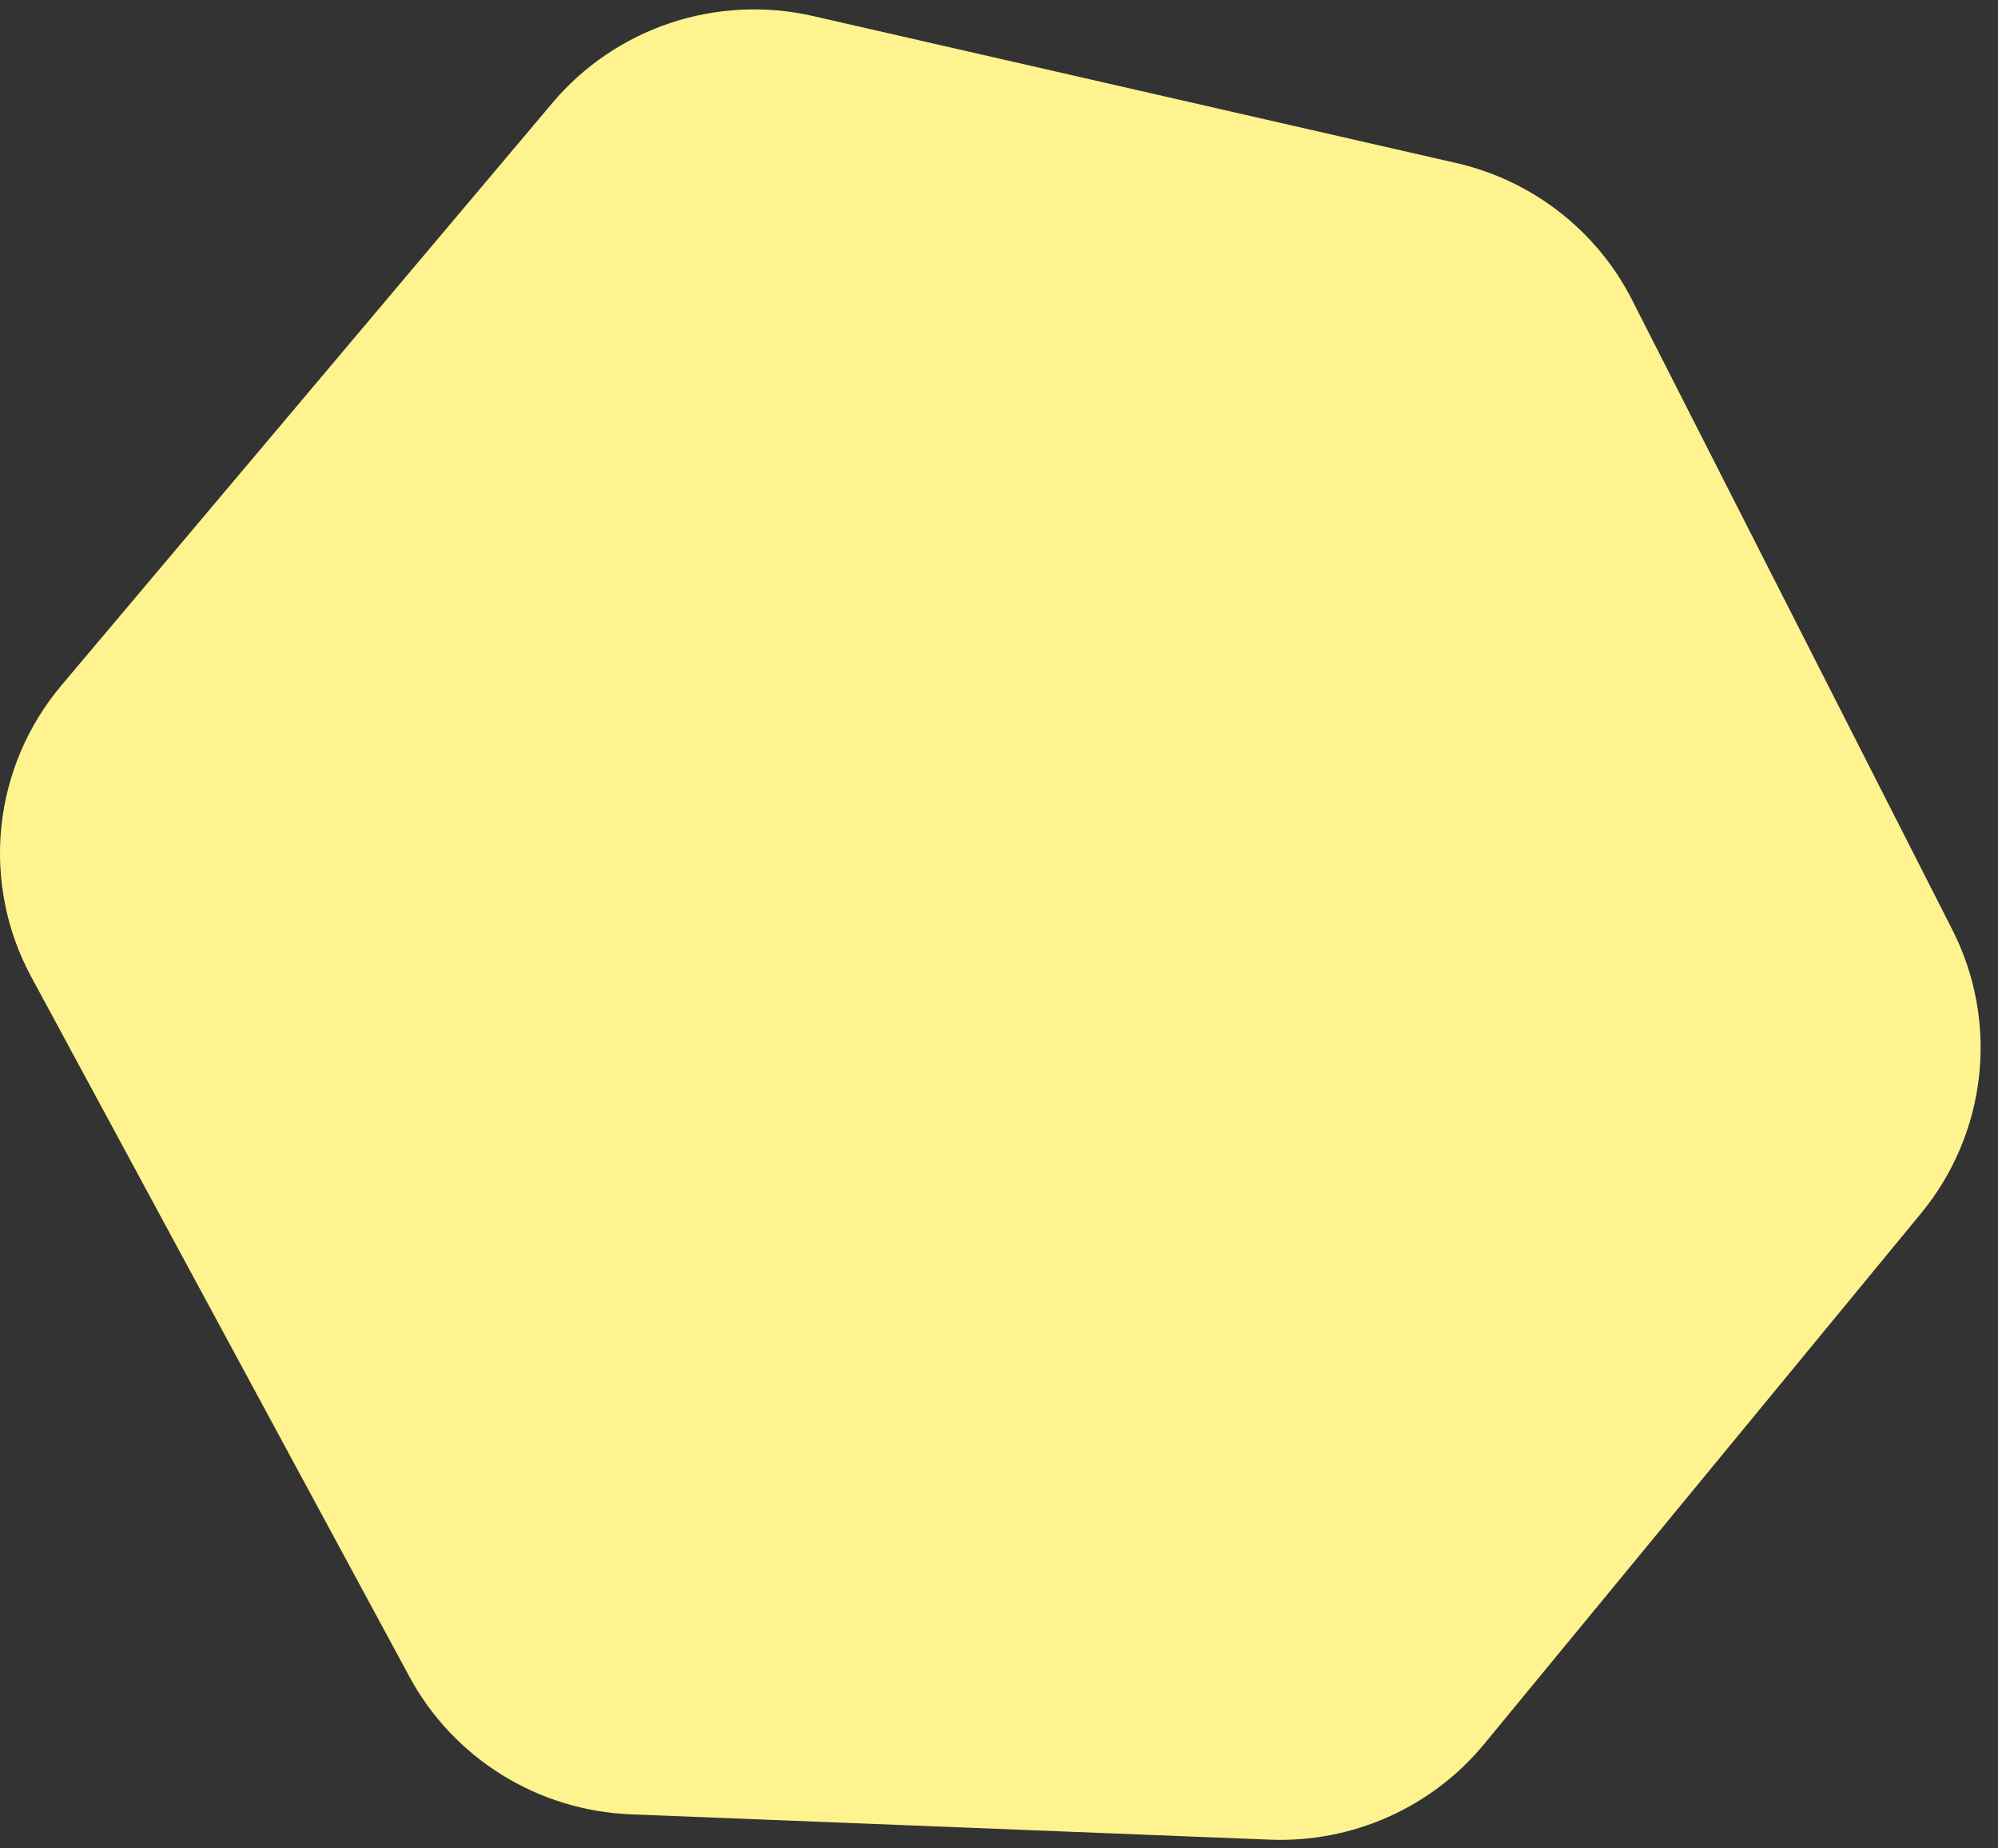 <svg width="80" height="74" viewBox="0 0 80 74" fill="none" xmlns="http://www.w3.org/2000/svg">
<rect x="0" y="0" width="80" height="74" fill="#333333" stroke="none"/>
<path d="M25.255 72.636L50.852 73.65C52.483 73.714 54.106 73.401 55.594 72.737C57.082 72.072 58.395 71.073 59.428 69.82L76.919 48.575C78.211 47.007 79.018 45.1 79.241 43.086C79.464 41.071 79.093 39.036 78.174 37.226L65.348 12.007C64.651 10.634 63.657 9.432 62.438 8.484C61.22 7.537 59.806 6.867 58.297 6.524L32.562 0.644C30.665 0.209 28.684 0.305 26.839 0.92C24.994 1.536 23.356 2.648 22.109 4.132L2.452 27.447C1.105 29.048 0.271 31.013 0.055 33.089C-0.16 35.164 0.254 37.257 1.245 39.097L16.382 67.106C17.247 68.716 18.521 70.074 20.078 71.044C21.634 72.014 23.419 72.563 25.255 72.636Z" fill="#FFF38F"/>
</svg>
